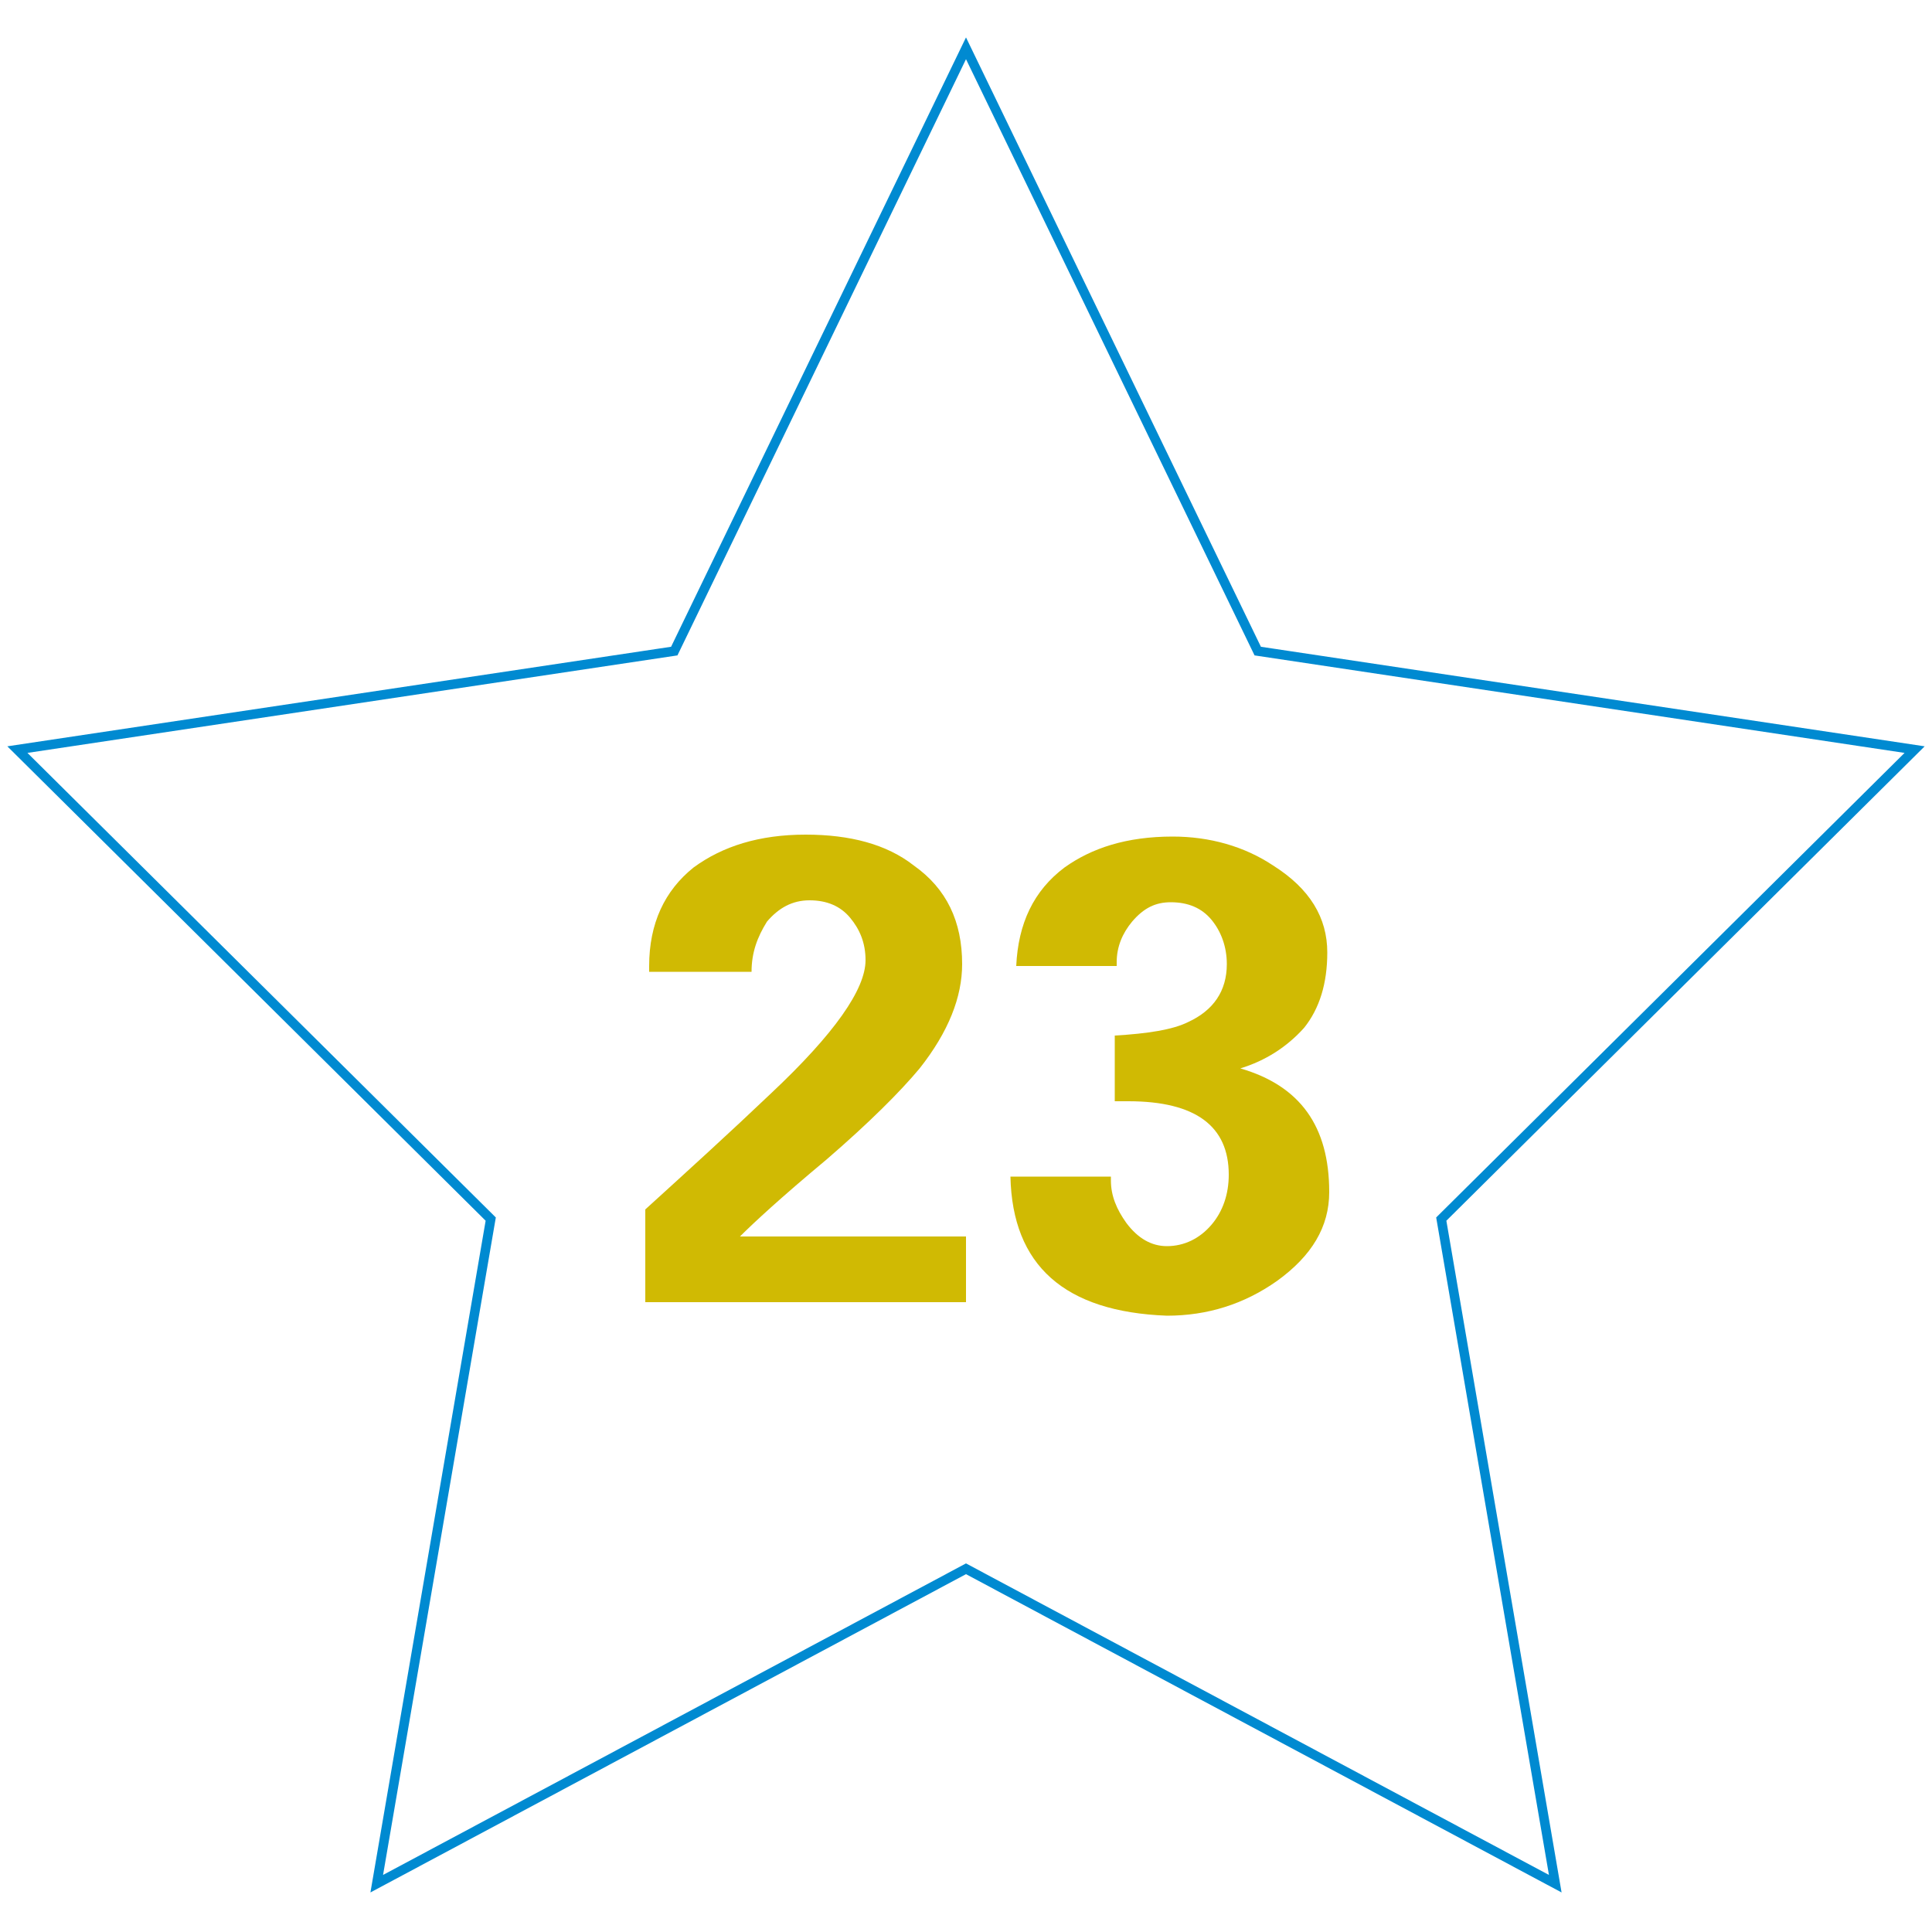 <?xml version="1.0" encoding="utf-8"?>
<!-- Generator: Adobe Illustrator 26.0.0, SVG Export Plug-In . SVG Version: 6.00 Build 0)  -->
<svg version="1.1" id="Ebene_1" xmlns="http://www.w3.org/2000/svg" xmlns:xlink="http://www.w3.org/1999/xlink" x="0px" y="0px"
	 viewBox="0 0 100 100" style="enable-background:new 0 0 100 100;" xml:space="preserve">
<style type="text/css">
	.st0{fill:none;stroke:#008AD1;stroke-width:0.491;stroke-miterlimit:10;}
	.st1{enable-background:new    ;}
	.st2{fill:#D0BA03;}
</style>
<g>
	<polygon class="st0" points="50,81.2 19.5,97.5 25.4,63.1 0.9,38.8 34.9,33.7 50,2.5 65.1,33.7 99.1,38.8 74.6,63.1 80.5,97.5 	"/>
	<g class="st1">
		<path class="st2" d="M33.4,67.4v-4.8c2.2-2,4.4-4,6.5-6c3.3-3.1,4.9-5.4,4.9-6.9c0-0.9-0.3-1.6-0.8-2.2c-0.5-0.6-1.2-0.9-2.1-0.9
			c-0.9,0-1.6,0.4-2.2,1.1c-0.5,0.8-0.8,1.6-0.8,2.6h-5.3V50c0-2.2,0.8-3.9,2.3-5.1c1.5-1.1,3.4-1.7,5.8-1.7c2.3,0,4.2,0.5,5.6,1.6
			c1.7,1.2,2.5,2.9,2.5,5.1c0,1.7-0.7,3.5-2.2,5.4c-1,1.2-2.6,2.8-4.8,4.7c-2.4,2-3.8,3.3-4.5,4H50v3.4L33.4,67.4L33.4,67.4z"/>
		<path class="st2" d="M52.3,60.9h5.2v0.2c0,0.8,0.3,1.5,0.8,2.2c0.6,0.8,1.3,1.2,2.1,1.2c0.9,0,1.7-0.4,2.3-1.1
			c0.6-0.7,0.9-1.6,0.9-2.6c0-2.5-1.7-3.8-5.2-3.8h-0.7v-3.4c1.7-0.1,3-0.3,3.8-0.7c1.3-0.6,2-1.6,2-3c0-0.9-0.3-1.7-0.8-2.3
			s-1.2-0.9-2.1-0.9c-0.8,0-1.4,0.3-2,1c-0.5,0.6-0.8,1.3-0.8,2.1V50h-5.2c0.1-2.2,0.9-3.9,2.5-5.1c1.4-1,3.2-1.6,5.6-1.6
			c1.9,0,3.7,0.5,5.2,1.5c1.9,1.2,2.8,2.7,2.8,4.5c0,1.6-0.4,2.9-1.2,3.9c-0.9,1-2,1.7-3.3,2.1c3.1,0.9,4.6,3,4.6,6.4
			c0,1.8-0.9,3.3-2.7,4.6c-1.7,1.2-3.6,1.8-5.7,1.8C55.1,67.9,52.4,65.5,52.3,60.9z"/>
	</g>
</g>
</svg>
